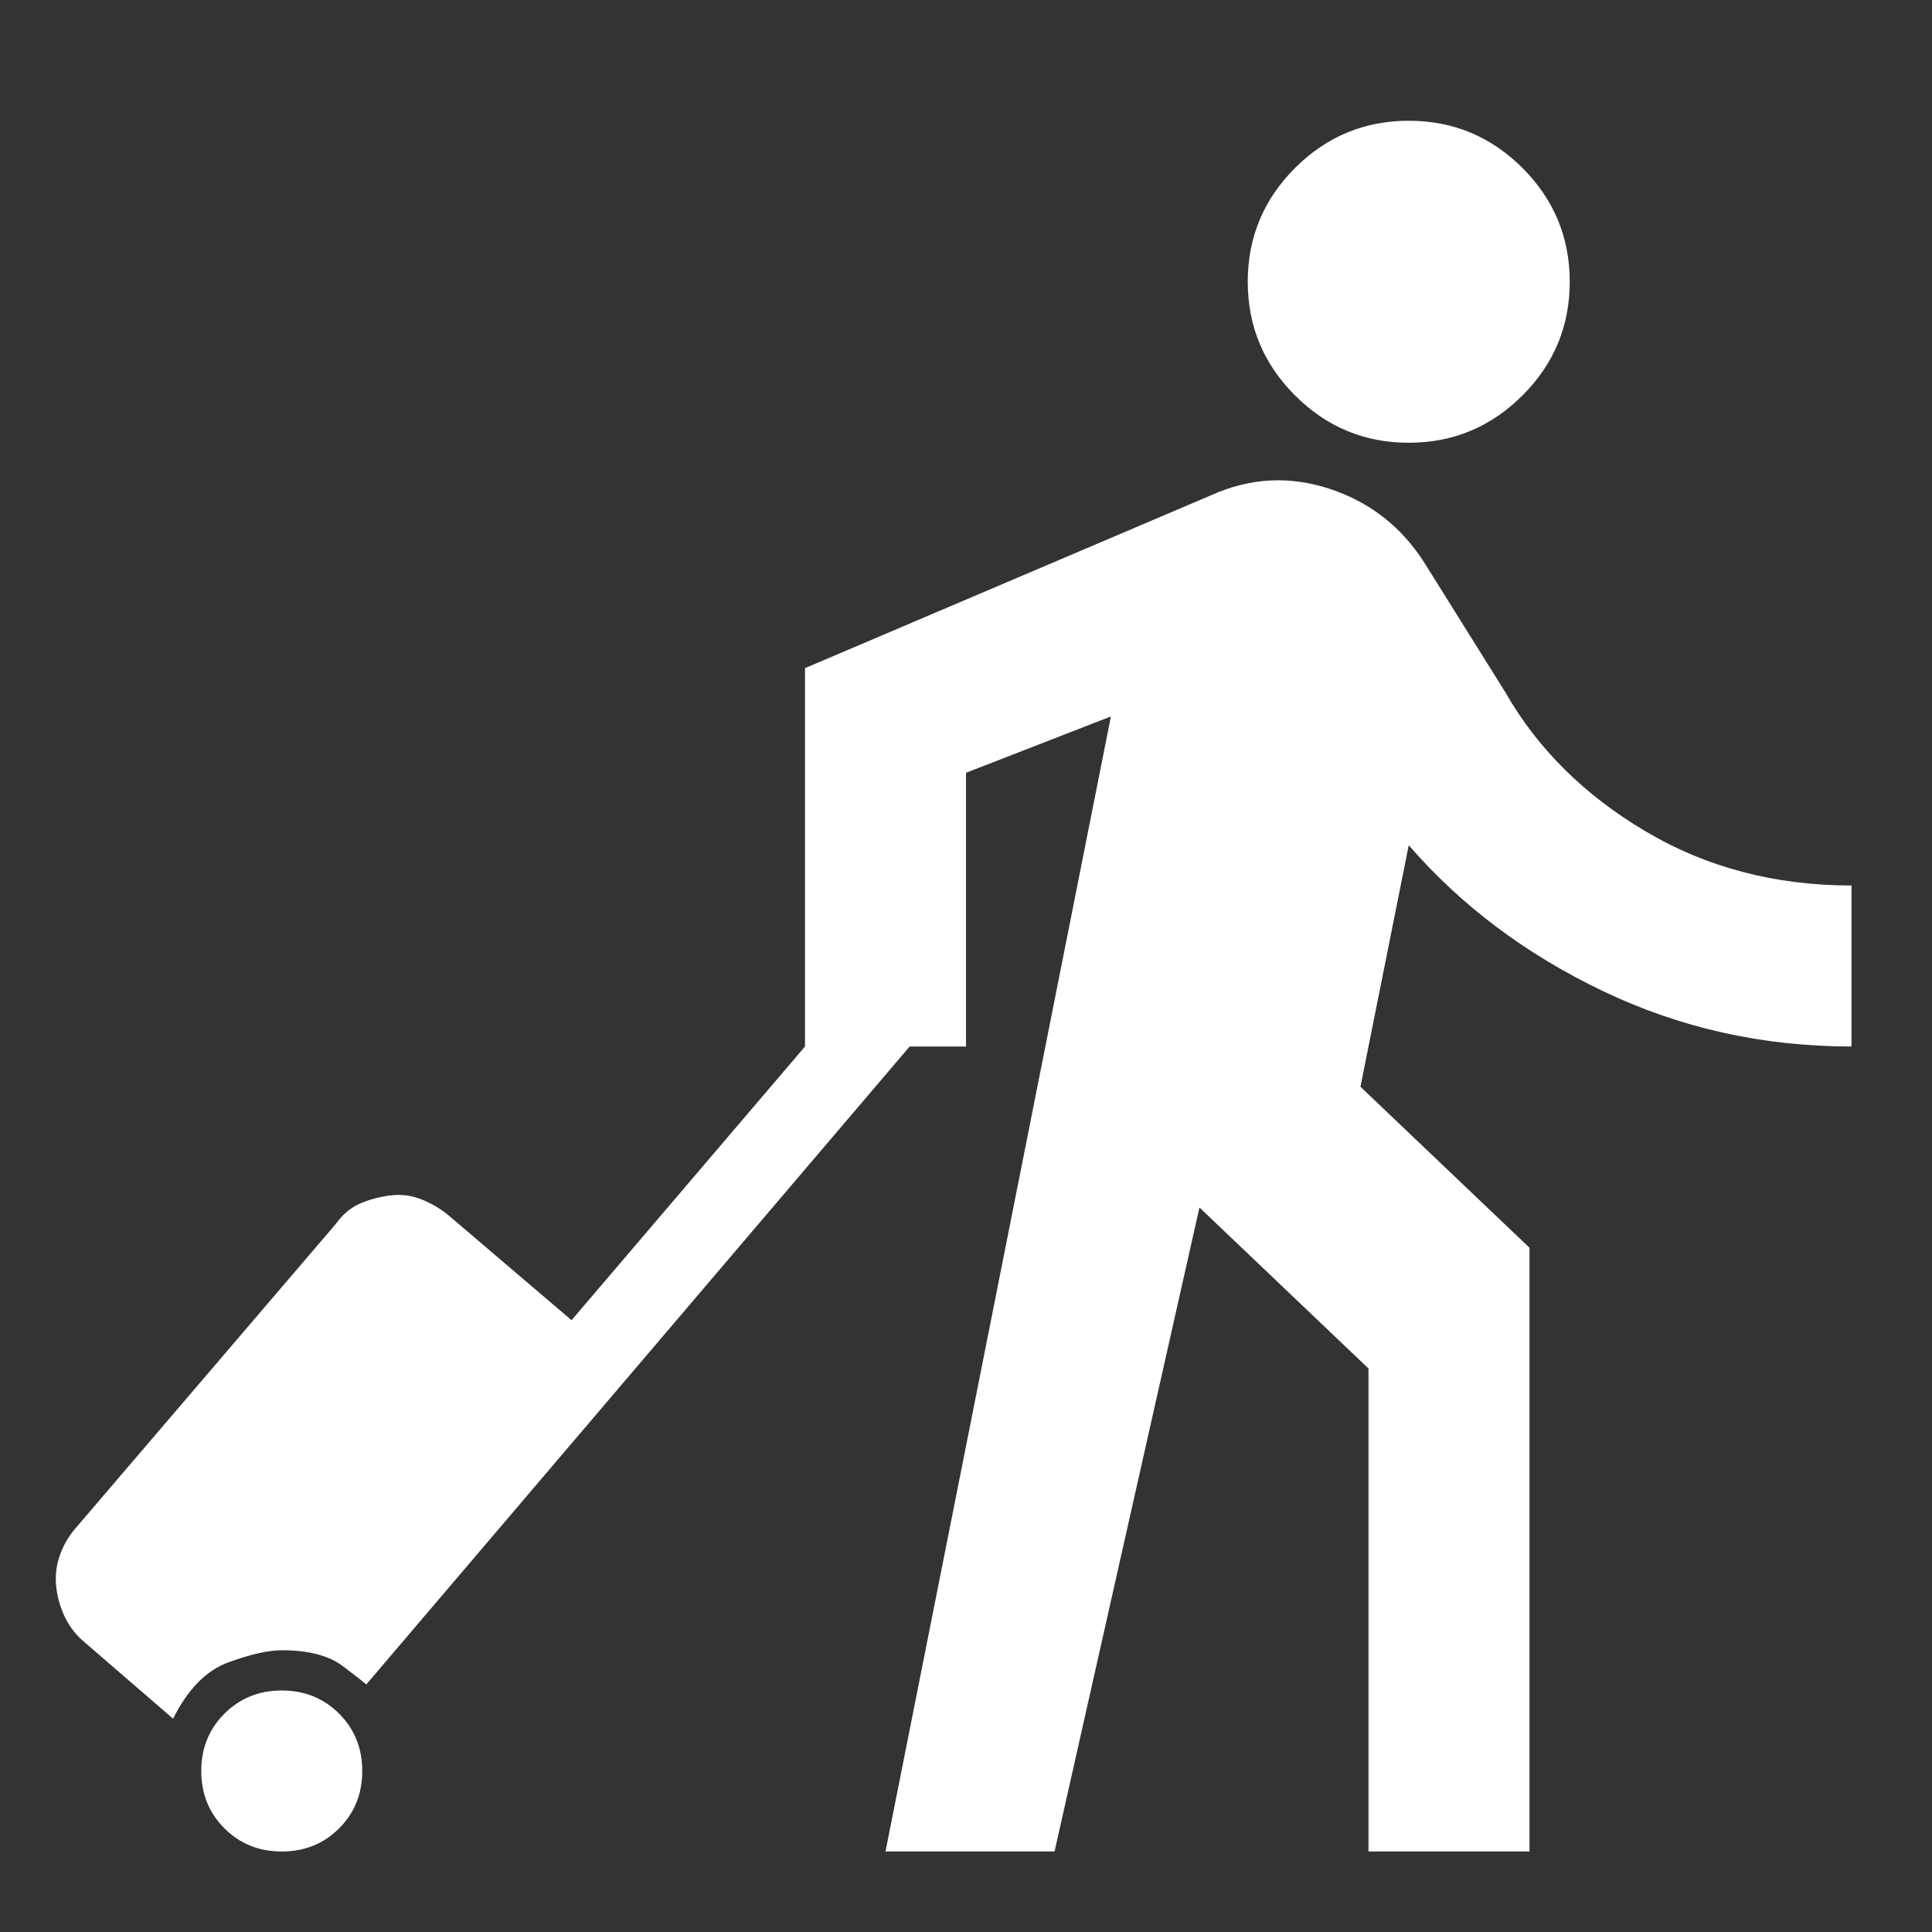 <?xml version="1.0" encoding="UTF-8"?>
<svg xmlns="http://www.w3.org/2000/svg" width="24" height="24" viewBox="0 0 24 24">
  <rect x="0" y="0" width="24" height="24" fill="#333333" stroke="none"/>
  <path fill="#ffffff" d="M17.5 5.5q-.825 0-1.413-.588Q15.5 4.325 15.5 3.5t.587-1.413Q16.675 1.5 17.5 1.5q.825 0 1.413.587q.587.588.587 1.413q0 .825-.587 1.412q-.588.588-1.413.588ZM11 23l2.8-14.1l-1.8.7V13h-.7l-6.75 7.925q-.025-.025-.287-.225q-.263-.2-.763-.2q-.25 0-.662.15q-.413.15-.688.7l-1.1-.95q-.15-.125-.238-.3q-.087-.175-.112-.375q-.025-.2.038-.388Q.8 19.15.925 19l3.25-3.8q.125-.175.3-.25q.175-.075.375-.1q.2-.025.388.05q.187.075.337.2L7.1 16.4L10 13V8.3l5.05-2.15q.725-.325 1.475-.075q.75.25 1.175.925l1 1.6q.6 1.05 1.738 1.725Q21.575 11 23 11v2q-1.65 0-3.087-.688q-1.438-.687-2.413-1.812l-.6 3l2.1 2V23h-2v-6l-2.1-2l-1.8 8Zm-8.5-1q0-.425.288-.712Q3.075 21 3.5 21t.713.288q.287.287.287.712t-.287.712Q3.925 23 3.5 23t-.712-.288Q2.5 22.425 2.5 22Z"></path>
</svg>
